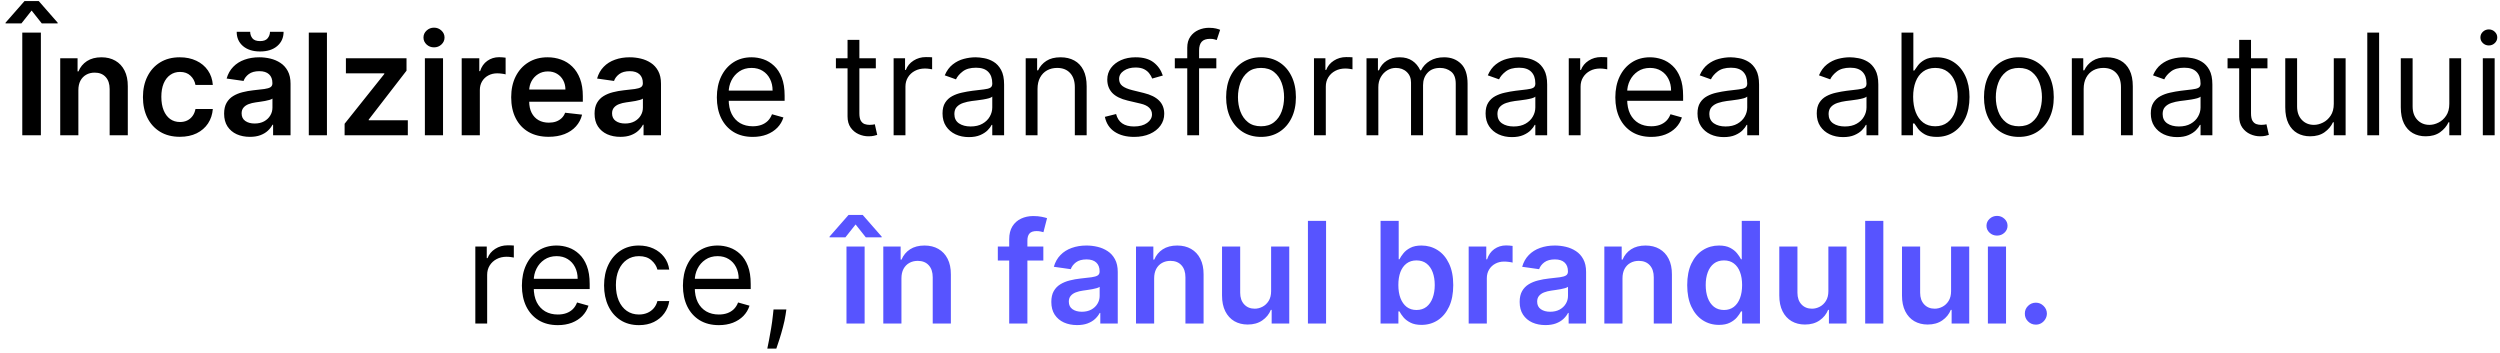 <?xml version="1.0" encoding="UTF-8"?> <svg xmlns="http://www.w3.org/2000/svg" width="425" height="60" viewBox="0 0 425 60" fill="none"> <path d="M6.95 5.545V23H3.788V5.545H6.95ZM7.103 3.977L5.373 1.795L3.643 3.977H0.941V3.858L4.172 0.176H6.583L9.805 3.858V3.977H7.103ZM13.323 15.329V23H10.238V9.909H13.186V12.133H13.34C13.641 11.401 14.121 10.818 14.78 10.386C15.445 9.955 16.266 9.739 17.243 9.739C18.147 9.739 18.934 9.932 19.604 10.318C20.28 10.704 20.803 11.264 21.172 11.997C21.547 12.73 21.732 13.619 21.726 14.665V23H18.641V15.142C18.641 14.267 18.414 13.582 17.959 13.088C17.51 12.594 16.888 12.347 16.093 12.347C15.553 12.347 15.073 12.466 14.652 12.704C14.238 12.938 13.911 13.276 13.672 13.719C13.439 14.162 13.323 14.699 13.323 15.329ZM30.573 23.256C29.266 23.256 28.144 22.969 27.206 22.395C26.274 21.821 25.556 21.028 25.05 20.017C24.55 19 24.3 17.829 24.3 16.506C24.3 15.176 24.556 14.003 25.067 12.986C25.578 11.963 26.3 11.168 27.232 10.599C28.169 10.026 29.277 9.739 30.556 9.739C31.618 9.739 32.559 9.935 33.377 10.327C34.201 10.713 34.857 11.261 35.346 11.972C35.834 12.676 36.113 13.5 36.181 14.443H33.232C33.113 13.812 32.828 13.287 32.38 12.867C31.936 12.44 31.343 12.227 30.598 12.227C29.968 12.227 29.414 12.398 28.936 12.739C28.459 13.074 28.087 13.557 27.82 14.188C27.559 14.818 27.428 15.574 27.428 16.454C27.428 17.347 27.559 18.114 27.82 18.756C28.081 19.392 28.448 19.884 28.919 20.23C29.397 20.571 29.956 20.741 30.598 20.741C31.053 20.741 31.459 20.656 31.817 20.486C32.181 20.31 32.485 20.057 32.729 19.727C32.973 19.398 33.141 18.997 33.232 18.526H36.181C36.107 19.452 35.834 20.273 35.363 20.989C34.891 21.699 34.249 22.256 33.436 22.659C32.624 23.057 31.669 23.256 30.573 23.256ZM42.481 23.264C41.652 23.264 40.904 23.116 40.24 22.821C39.581 22.52 39.058 22.077 38.672 21.491C38.291 20.906 38.1 20.185 38.1 19.327C38.1 18.588 38.237 17.977 38.51 17.494C38.782 17.011 39.154 16.625 39.626 16.335C40.098 16.046 40.629 15.827 41.22 15.679C41.816 15.526 42.433 15.415 43.069 15.347C43.836 15.267 44.459 15.196 44.936 15.133C45.413 15.065 45.76 14.963 45.975 14.827C46.197 14.685 46.308 14.466 46.308 14.171V14.119C46.308 13.477 46.117 12.98 45.737 12.628C45.356 12.276 44.808 12.099 44.092 12.099C43.336 12.099 42.737 12.264 42.294 12.594C41.856 12.923 41.561 13.312 41.407 13.761L38.527 13.352C38.754 12.557 39.129 11.892 39.652 11.358C40.174 10.818 40.814 10.415 41.569 10.148C42.325 9.875 43.16 9.739 44.075 9.739C44.706 9.739 45.334 9.812 45.959 9.96C46.584 10.108 47.154 10.352 47.672 10.693C48.189 11.028 48.603 11.486 48.916 12.065C49.234 12.645 49.393 13.369 49.393 14.239V23H46.427V21.202H46.325C46.137 21.565 45.873 21.906 45.532 22.224C45.197 22.537 44.774 22.79 44.262 22.983C43.757 23.171 43.163 23.264 42.481 23.264ZM43.282 20.997C43.902 20.997 44.439 20.875 44.893 20.631C45.348 20.381 45.697 20.051 45.941 19.642C46.191 19.233 46.316 18.787 46.316 18.304V16.761C46.22 16.841 46.055 16.915 45.822 16.983C45.595 17.051 45.339 17.111 45.055 17.162C44.771 17.213 44.49 17.259 44.211 17.298C43.933 17.338 43.691 17.372 43.487 17.401C43.027 17.463 42.615 17.565 42.251 17.707C41.887 17.849 41.6 18.048 41.39 18.304C41.18 18.554 41.075 18.878 41.075 19.276C41.075 19.844 41.282 20.273 41.697 20.562C42.112 20.852 42.64 20.997 43.282 20.997ZM45.899 5.409H48.209C48.209 6.403 47.848 7.21 47.126 7.83C46.41 8.443 45.439 8.75 44.211 8.75C42.995 8.75 42.027 8.443 41.305 7.83C40.589 7.21 40.234 6.403 40.24 5.409H42.532C42.532 5.818 42.657 6.185 42.907 6.509C43.163 6.827 43.598 6.986 44.211 6.986C44.814 6.986 45.242 6.827 45.498 6.509C45.76 6.19 45.893 5.824 45.899 5.409ZM55.581 5.545V23H52.495V5.545H55.581ZM58.583 23V21.04L65.333 12.577V12.466H58.804V9.909H69.108V12.014L62.682 20.332V20.443H69.33V23H58.583ZM72.23 23V9.909H75.315V23H72.23ZM73.781 8.051C73.292 8.051 72.872 7.889 72.519 7.565C72.167 7.236 71.991 6.841 71.991 6.381C71.991 5.915 72.167 5.52 72.519 5.196C72.872 4.866 73.292 4.702 73.781 4.702C74.275 4.702 74.696 4.866 75.042 5.196C75.394 5.52 75.571 5.915 75.571 6.381C75.571 6.841 75.394 7.236 75.042 7.565C74.696 7.889 74.275 8.051 73.781 8.051ZM78.488 23V9.909H81.479V12.091H81.615C81.854 11.335 82.263 10.753 82.843 10.344C83.428 9.929 84.096 9.722 84.846 9.722C85.016 9.722 85.206 9.73 85.416 9.747C85.632 9.759 85.811 9.778 85.954 9.807V12.645C85.823 12.599 85.615 12.56 85.331 12.526C85.053 12.486 84.783 12.466 84.522 12.466C83.959 12.466 83.454 12.588 83.005 12.832C82.561 13.071 82.212 13.403 81.956 13.829C81.701 14.256 81.573 14.747 81.573 15.304V23H78.488ZM93.26 23.256C91.947 23.256 90.814 22.983 89.859 22.438C88.91 21.886 88.18 21.108 87.669 20.102C87.157 19.091 86.902 17.901 86.902 16.531C86.902 15.185 87.157 14.003 87.669 12.986C88.186 11.963 88.907 11.168 89.834 10.599C90.76 10.026 91.848 9.739 93.098 9.739C93.904 9.739 94.666 9.869 95.382 10.131C96.103 10.386 96.74 10.784 97.291 11.324C97.848 11.864 98.285 12.551 98.603 13.386C98.921 14.216 99.081 15.204 99.081 16.352V17.298H88.35V15.219H96.123C96.118 14.628 95.99 14.102 95.74 13.642C95.49 13.176 95.14 12.81 94.691 12.543C94.248 12.276 93.731 12.142 93.14 12.142C92.51 12.142 91.956 12.296 91.478 12.602C91.001 12.903 90.629 13.301 90.362 13.796C90.1 14.284 89.967 14.821 89.961 15.406V17.222C89.961 17.983 90.1 18.636 90.379 19.182C90.657 19.722 91.046 20.136 91.546 20.426C92.046 20.71 92.632 20.852 93.302 20.852C93.751 20.852 94.157 20.79 94.521 20.665C94.885 20.534 95.2 20.344 95.467 20.094C95.734 19.844 95.936 19.534 96.072 19.165L98.953 19.489C98.771 20.25 98.424 20.915 97.913 21.483C97.407 22.046 96.76 22.483 95.97 22.796C95.18 23.102 94.277 23.256 93.26 23.256ZM105.458 23.264C104.628 23.264 103.881 23.116 103.216 22.821C102.557 22.52 102.034 22.077 101.648 21.491C101.267 20.906 101.077 20.185 101.077 19.327C101.077 18.588 101.213 17.977 101.486 17.494C101.759 17.011 102.131 16.625 102.603 16.335C103.074 16.046 103.605 15.827 104.196 15.679C104.793 15.526 105.409 15.415 106.046 15.347C106.813 15.267 107.435 15.196 107.912 15.133C108.39 15.065 108.736 14.963 108.952 14.827C109.174 14.685 109.284 14.466 109.284 14.171V14.119C109.284 13.477 109.094 12.98 108.713 12.628C108.333 12.276 107.784 12.099 107.069 12.099C106.313 12.099 105.713 12.264 105.27 12.594C104.833 12.923 104.537 13.312 104.384 13.761L101.503 13.352C101.73 12.557 102.105 11.892 102.628 11.358C103.151 10.818 103.79 10.415 104.546 10.148C105.301 9.875 106.137 9.739 107.051 9.739C107.682 9.739 108.31 9.812 108.935 9.96C109.56 10.108 110.131 10.352 110.648 10.693C111.165 11.028 111.58 11.486 111.892 12.065C112.211 12.645 112.37 13.369 112.37 14.239V23H109.404V21.202H109.301C109.114 21.565 108.85 21.906 108.509 22.224C108.174 22.537 107.75 22.79 107.239 22.983C106.733 23.171 106.14 23.264 105.458 23.264ZM106.259 20.997C106.878 20.997 107.415 20.875 107.87 20.631C108.324 20.381 108.674 20.051 108.918 19.642C109.168 19.233 109.293 18.787 109.293 18.304V16.761C109.196 16.841 109.032 16.915 108.799 16.983C108.571 17.051 108.316 17.111 108.032 17.162C107.748 17.213 107.466 17.259 107.188 17.298C106.909 17.338 106.668 17.372 106.463 17.401C106.003 17.463 105.591 17.565 105.228 17.707C104.864 17.849 104.577 18.048 104.367 18.304C104.157 18.554 104.051 18.878 104.051 19.276C104.051 19.844 104.259 20.273 104.674 20.562C105.088 20.852 105.617 20.997 106.259 20.997ZM127.966 23.273C126.705 23.273 125.617 22.994 124.702 22.438C123.793 21.875 123.091 21.091 122.597 20.085C122.108 19.074 121.864 17.898 121.864 16.557C121.864 15.216 122.108 14.034 122.597 13.011C123.091 11.983 123.779 11.182 124.659 10.608C125.546 10.028 126.58 9.739 127.762 9.739C128.444 9.739 129.117 9.852 129.782 10.079C130.446 10.307 131.051 10.676 131.597 11.188C132.142 11.693 132.577 12.364 132.901 13.199C133.225 14.034 133.387 15.062 133.387 16.284V17.136H123.296V15.398H131.341C131.341 14.659 131.194 14 130.898 13.421C130.608 12.841 130.194 12.383 129.654 12.048C129.12 11.713 128.489 11.546 127.762 11.546C126.961 11.546 126.267 11.744 125.682 12.142C125.103 12.534 124.657 13.046 124.344 13.676C124.032 14.307 123.875 14.983 123.875 15.704V16.864C123.875 17.852 124.046 18.69 124.387 19.378C124.733 20.06 125.213 20.579 125.827 20.938C126.441 21.29 127.154 21.466 127.966 21.466C128.495 21.466 128.972 21.392 129.398 21.244C129.83 21.091 130.202 20.864 130.515 20.562C130.827 20.256 131.069 19.875 131.239 19.421L133.182 19.966C132.978 20.625 132.634 21.204 132.151 21.704C131.668 22.199 131.071 22.585 130.361 22.864C129.651 23.136 128.853 23.273 127.966 23.273ZM148.89 9.909V11.614H142.105V9.909H148.89ZM144.083 6.773H146.094V19.25C146.094 19.818 146.176 20.244 146.341 20.528C146.512 20.807 146.728 20.994 146.989 21.091C147.256 21.182 147.537 21.227 147.833 21.227C148.054 21.227 148.236 21.216 148.378 21.193C148.52 21.165 148.634 21.142 148.719 21.125L149.128 22.932C148.992 22.983 148.801 23.034 148.557 23.085C148.313 23.142 148.003 23.171 147.628 23.171C147.06 23.171 146.503 23.048 145.958 22.804C145.418 22.56 144.969 22.188 144.611 21.688C144.259 21.188 144.083 20.557 144.083 19.796V6.773ZM151.915 23V9.909H153.858V11.886H153.995C154.233 11.239 154.665 10.713 155.29 10.31C155.915 9.906 156.62 9.705 157.404 9.705C157.551 9.705 157.736 9.707 157.958 9.713C158.179 9.719 158.347 9.727 158.461 9.739V11.784C158.392 11.767 158.236 11.742 157.992 11.707C157.753 11.668 157.5 11.648 157.233 11.648C156.597 11.648 156.029 11.781 155.529 12.048C155.034 12.31 154.642 12.673 154.353 13.139C154.069 13.599 153.926 14.125 153.926 14.716V23H151.915ZM164.697 23.307C163.868 23.307 163.115 23.151 162.439 22.838C161.762 22.52 161.225 22.062 160.828 21.466C160.43 20.864 160.231 20.136 160.231 19.284C160.231 18.534 160.379 17.926 160.674 17.46C160.97 16.989 161.365 16.619 161.859 16.352C162.353 16.085 162.899 15.886 163.495 15.756C164.098 15.619 164.703 15.511 165.311 15.432C166.106 15.329 166.751 15.253 167.245 15.202C167.745 15.145 168.109 15.051 168.336 14.921C168.569 14.79 168.686 14.562 168.686 14.239V14.171C168.686 13.329 168.456 12.676 167.995 12.21C167.541 11.744 166.85 11.511 165.924 11.511C164.964 11.511 164.211 11.722 163.666 12.142C163.12 12.562 162.737 13.011 162.515 13.489L160.606 12.807C160.947 12.011 161.402 11.392 161.97 10.949C162.544 10.5 163.169 10.188 163.845 10.011C164.527 9.83 165.197 9.739 165.856 9.739C166.277 9.739 166.76 9.79 167.305 9.892C167.856 9.989 168.387 10.19 168.899 10.497C169.416 10.804 169.845 11.267 170.186 11.886C170.527 12.506 170.697 13.335 170.697 14.375V23H168.686V21.227H168.583C168.447 21.511 168.22 21.815 167.902 22.139C167.583 22.463 167.16 22.739 166.632 22.966C166.103 23.193 165.458 23.307 164.697 23.307ZM165.004 21.5C165.799 21.5 166.47 21.344 167.015 21.031C167.566 20.719 167.981 20.315 168.26 19.821C168.544 19.327 168.686 18.807 168.686 18.261V16.421C168.6 16.523 168.413 16.616 168.123 16.702C167.839 16.781 167.51 16.852 167.135 16.915C166.765 16.972 166.404 17.023 166.052 17.068C165.706 17.108 165.424 17.142 165.208 17.171C164.686 17.239 164.197 17.349 163.743 17.503C163.294 17.651 162.93 17.875 162.652 18.176C162.379 18.472 162.243 18.875 162.243 19.386C162.243 20.085 162.501 20.614 163.018 20.972C163.541 21.324 164.203 21.5 165.004 21.5ZM176.38 15.125V23H174.368V9.909H176.311V11.954H176.482C176.789 11.29 177.255 10.756 177.88 10.352C178.505 9.943 179.311 9.739 180.3 9.739C181.186 9.739 181.962 9.92 182.627 10.284C183.292 10.642 183.809 11.188 184.178 11.921C184.547 12.648 184.732 13.568 184.732 14.682V23H182.721V14.818C182.721 13.79 182.453 12.989 181.919 12.415C181.385 11.835 180.652 11.546 179.721 11.546C179.078 11.546 178.505 11.685 177.999 11.963C177.499 12.242 177.104 12.648 176.814 13.182C176.525 13.716 176.38 14.364 176.38 15.125ZM197.68 12.841L195.873 13.352C195.76 13.051 195.592 12.758 195.37 12.474C195.154 12.185 194.859 11.946 194.484 11.758C194.109 11.571 193.629 11.477 193.044 11.477C192.243 11.477 191.575 11.662 191.041 12.031C190.512 12.395 190.248 12.858 190.248 13.421C190.248 13.921 190.43 14.315 190.794 14.605C191.157 14.895 191.725 15.136 192.498 15.329L194.441 15.807C195.612 16.091 196.484 16.526 197.058 17.111C197.632 17.69 197.919 18.438 197.919 19.352C197.919 20.102 197.703 20.773 197.271 21.364C196.845 21.954 196.248 22.421 195.481 22.761C194.714 23.102 193.822 23.273 192.805 23.273C191.47 23.273 190.365 22.983 189.49 22.403C188.615 21.824 188.061 20.977 187.828 19.864L189.737 19.386C189.919 20.091 190.262 20.619 190.768 20.972C191.279 21.324 191.947 21.5 192.771 21.5C193.708 21.5 194.453 21.301 195.004 20.903C195.561 20.5 195.839 20.017 195.839 19.454C195.839 19 195.68 18.619 195.362 18.312C195.044 18 194.555 17.767 193.896 17.614L191.714 17.102C190.515 16.818 189.635 16.378 189.072 15.781C188.515 15.179 188.237 14.426 188.237 13.523C188.237 12.784 188.444 12.131 188.859 11.562C189.279 10.994 189.85 10.548 190.572 10.224C191.299 9.901 192.123 9.739 193.044 9.739C194.339 9.739 195.356 10.023 196.095 10.591C196.839 11.159 197.368 11.909 197.68 12.841ZM206.776 9.909V11.614H199.719V9.909H206.776ZM201.833 23V8.102C201.833 7.352 202.009 6.727 202.361 6.227C202.713 5.727 203.171 5.352 203.733 5.102C204.296 4.852 204.89 4.727 205.515 4.727C206.009 4.727 206.412 4.767 206.725 4.847C207.037 4.926 207.27 5 207.424 5.068L206.844 6.807C206.742 6.773 206.6 6.73 206.418 6.679C206.242 6.628 206.009 6.602 205.719 6.602C205.054 6.602 204.574 6.77 204.279 7.105C203.989 7.44 203.844 7.932 203.844 8.58V23H201.833ZM214.374 23.273C213.192 23.273 212.155 22.991 211.263 22.429C210.377 21.866 209.684 21.079 209.184 20.068C208.689 19.057 208.442 17.875 208.442 16.523C208.442 15.159 208.689 13.969 209.184 12.952C209.684 11.935 210.377 11.145 211.263 10.582C212.155 10.02 213.192 9.739 214.374 9.739C215.556 9.739 216.59 10.02 217.476 10.582C218.368 11.145 219.061 11.935 219.556 12.952C220.056 13.969 220.306 15.159 220.306 16.523C220.306 17.875 220.056 19.057 219.556 20.068C219.061 21.079 218.368 21.866 217.476 22.429C216.59 22.991 215.556 23.273 214.374 23.273ZM214.374 21.466C215.272 21.466 216.01 21.236 216.59 20.776C217.169 20.315 217.598 19.71 217.877 18.96C218.155 18.21 218.294 17.398 218.294 16.523C218.294 15.648 218.155 14.832 217.877 14.077C217.598 13.321 217.169 12.71 216.59 12.244C216.01 11.778 215.272 11.546 214.374 11.546C213.476 11.546 212.738 11.778 212.158 12.244C211.578 12.71 211.15 13.321 210.871 14.077C210.593 14.832 210.453 15.648 210.453 16.523C210.453 17.398 210.593 18.21 210.871 18.96C211.15 19.71 211.578 20.315 212.158 20.776C212.738 21.236 213.476 21.466 214.374 21.466ZM223.376 23V9.909H225.319V11.886H225.456C225.694 11.239 226.126 10.713 226.751 10.31C227.376 9.906 228.081 9.705 228.865 9.705C229.012 9.705 229.197 9.707 229.419 9.713C229.64 9.719 229.808 9.727 229.922 9.739V11.784C229.853 11.767 229.697 11.742 229.453 11.707C229.214 11.668 228.961 11.648 228.694 11.648C228.058 11.648 227.49 11.781 226.99 12.048C226.495 12.31 226.103 12.673 225.814 13.139C225.529 13.599 225.387 14.125 225.387 14.716V23H223.376ZM232.306 23V9.909H234.249V11.954H234.419C234.692 11.256 235.132 10.713 235.74 10.327C236.348 9.935 237.078 9.739 237.931 9.739C238.794 9.739 239.513 9.935 240.087 10.327C240.667 10.713 241.118 11.256 241.442 11.954H241.578C241.914 11.278 242.417 10.742 243.087 10.344C243.757 9.94 244.561 9.739 245.499 9.739C246.669 9.739 247.627 10.105 248.371 10.838C249.115 11.565 249.488 12.699 249.488 14.239V23H247.476V14.239C247.476 13.273 247.212 12.582 246.684 12.168C246.155 11.753 245.533 11.546 244.817 11.546C243.897 11.546 243.184 11.824 242.678 12.381C242.172 12.932 241.919 13.631 241.919 14.477V23H239.874V14.034C239.874 13.29 239.632 12.69 239.15 12.236C238.667 11.776 238.044 11.546 237.283 11.546C236.76 11.546 236.272 11.685 235.817 11.963C235.368 12.242 235.005 12.628 234.726 13.122C234.453 13.611 234.317 14.176 234.317 14.818V23H232.306ZM257.017 23.307C256.188 23.307 255.435 23.151 254.759 22.838C254.083 22.52 253.546 22.062 253.148 21.466C252.75 20.864 252.551 20.136 252.551 19.284C252.551 18.534 252.699 17.926 252.995 17.46C253.29 16.989 253.685 16.619 254.179 16.352C254.674 16.085 255.219 15.886 255.816 15.756C256.418 15.619 257.023 15.511 257.631 15.432C258.426 15.329 259.071 15.253 259.566 15.202C260.066 15.145 260.429 15.051 260.657 14.921C260.89 14.79 261.006 14.562 261.006 14.239V14.171C261.006 13.329 260.776 12.676 260.316 12.21C259.861 11.744 259.171 11.511 258.245 11.511C257.284 11.511 256.532 11.722 255.986 12.142C255.441 12.562 255.057 13.011 254.836 13.489L252.926 12.807C253.267 12.011 253.722 11.392 254.29 10.949C254.864 10.5 255.489 10.188 256.165 10.011C256.847 9.83 257.517 9.739 258.176 9.739C258.597 9.739 259.08 9.79 259.625 9.892C260.176 9.989 260.708 10.19 261.219 10.497C261.736 10.804 262.165 11.267 262.506 11.886C262.847 12.506 263.017 13.335 263.017 14.375V23H261.006V21.227H260.904C260.767 21.511 260.54 21.815 260.222 22.139C259.904 22.463 259.48 22.739 258.952 22.966C258.424 23.193 257.779 23.307 257.017 23.307ZM257.324 21.5C258.12 21.5 258.79 21.344 259.336 21.031C259.887 20.719 260.301 20.315 260.58 19.821C260.864 19.327 261.006 18.807 261.006 18.261V16.421C260.921 16.523 260.733 16.616 260.444 16.702C260.159 16.781 259.83 16.852 259.455 16.915C259.086 16.972 258.725 17.023 258.373 17.068C258.026 17.108 257.745 17.142 257.529 17.171C257.006 17.239 256.517 17.349 256.063 17.503C255.614 17.651 255.25 17.875 254.972 18.176C254.699 18.472 254.563 18.875 254.563 19.386C254.563 20.085 254.821 20.614 255.338 20.972C255.861 21.324 256.523 21.5 257.324 21.5ZM266.689 23V9.909H268.632V11.886H268.768C269.007 11.239 269.439 10.713 270.064 10.31C270.689 9.906 271.393 9.705 272.177 9.705C272.325 9.705 272.51 9.707 272.731 9.713C272.953 9.719 273.12 9.727 273.234 9.739V11.784C273.166 11.767 273.01 11.742 272.765 11.707C272.527 11.668 272.274 11.648 272.007 11.648C271.37 11.648 270.802 11.781 270.302 12.048C269.808 12.31 269.416 12.673 269.126 13.139C268.842 13.599 268.7 14.125 268.7 14.716V23H266.689ZM280.708 23.273C279.447 23.273 278.359 22.994 277.444 22.438C276.535 21.875 275.833 21.091 275.339 20.085C274.85 19.074 274.606 17.898 274.606 16.557C274.606 15.216 274.85 14.034 275.339 13.011C275.833 11.983 276.521 11.182 277.402 10.608C278.288 10.028 279.322 9.739 280.504 9.739C281.186 9.739 281.859 9.852 282.524 10.079C283.189 10.307 283.794 10.676 284.339 11.188C284.885 11.693 285.319 12.364 285.643 13.199C285.967 14.034 286.129 15.062 286.129 16.284V17.136H276.038V15.398H284.083C284.083 14.659 283.936 14 283.64 13.421C283.35 12.841 282.936 12.383 282.396 12.048C281.862 11.713 281.231 11.546 280.504 11.546C279.703 11.546 279.01 11.744 278.424 12.142C277.845 12.534 277.399 13.046 277.086 13.676C276.774 14.307 276.618 14.983 276.618 15.704V16.864C276.618 17.852 276.788 18.69 277.129 19.378C277.475 20.06 277.956 20.579 278.569 20.938C279.183 21.29 279.896 21.466 280.708 21.466C281.237 21.466 281.714 21.392 282.14 21.244C282.572 21.091 282.944 20.864 283.257 20.562C283.569 20.256 283.811 19.875 283.981 19.421L285.924 19.966C285.72 20.625 285.376 21.204 284.893 21.704C284.41 22.199 283.814 22.585 283.103 22.864C282.393 23.136 281.595 23.273 280.708 23.273ZM293.041 23.307C292.211 23.307 291.458 23.151 290.782 22.838C290.106 22.52 289.569 22.062 289.172 21.466C288.774 20.864 288.575 20.136 288.575 19.284C288.575 18.534 288.723 17.926 289.018 17.46C289.314 16.989 289.708 16.619 290.203 16.352C290.697 16.085 291.243 15.886 291.839 15.756C292.441 15.619 293.047 15.511 293.654 15.432C294.45 15.329 295.095 15.253 295.589 15.202C296.089 15.145 296.453 15.051 296.68 14.921C296.913 14.79 297.029 14.562 297.029 14.239V14.171C297.029 13.329 296.799 12.676 296.339 12.21C295.885 11.744 295.194 11.511 294.268 11.511C293.308 11.511 292.555 11.722 292.01 12.142C291.464 12.562 291.081 13.011 290.859 13.489L288.95 12.807C289.291 12.011 289.745 11.392 290.314 10.949C290.887 10.5 291.512 10.188 292.189 10.011C292.87 9.83 293.541 9.739 294.2 9.739C294.62 9.739 295.103 9.79 295.649 9.892C296.2 9.989 296.731 10.19 297.243 10.497C297.76 10.804 298.189 11.267 298.529 11.886C298.87 12.506 299.041 13.335 299.041 14.375V23H297.029V21.227H296.927C296.791 21.511 296.564 21.815 296.245 22.139C295.927 22.463 295.504 22.739 294.975 22.966C294.447 23.193 293.802 23.307 293.041 23.307ZM293.348 21.5C294.143 21.5 294.814 21.344 295.359 21.031C295.91 20.719 296.325 20.315 296.603 19.821C296.887 19.327 297.029 18.807 297.029 18.261V16.421C296.944 16.523 296.757 16.616 296.467 16.702C296.183 16.781 295.853 16.852 295.478 16.915C295.109 16.972 294.748 17.023 294.396 17.068C294.049 17.108 293.768 17.142 293.552 17.171C293.029 17.239 292.541 17.349 292.086 17.503C291.637 17.651 291.274 17.875 290.995 18.176C290.723 18.472 290.586 18.875 290.586 19.386C290.586 20.085 290.845 20.614 291.362 20.972C291.885 21.324 292.547 21.5 293.348 21.5ZM313.314 23.307C312.485 23.307 311.732 23.151 311.056 22.838C310.38 22.52 309.843 22.062 309.445 21.466C309.047 20.864 308.848 20.136 308.848 19.284C308.848 18.534 308.996 17.926 309.292 17.46C309.587 16.989 309.982 16.619 310.476 16.352C310.971 16.085 311.516 15.886 312.113 15.756C312.715 15.619 313.32 15.511 313.928 15.432C314.723 15.329 315.368 15.253 315.863 15.202C316.363 15.145 316.726 15.051 316.953 14.921C317.186 14.79 317.303 14.562 317.303 14.239V14.171C317.303 13.329 317.073 12.676 316.613 12.21C316.158 11.744 315.468 11.511 314.542 11.511C313.581 11.511 312.828 11.722 312.283 12.142C311.738 12.562 311.354 13.011 311.132 13.489L309.223 12.807C309.564 12.011 310.019 11.392 310.587 10.949C311.161 10.5 311.786 10.188 312.462 10.011C313.144 9.83 313.814 9.739 314.473 9.739C314.894 9.739 315.377 9.79 315.922 9.892C316.473 9.989 317.005 10.19 317.516 10.497C318.033 10.804 318.462 11.267 318.803 11.886C319.144 12.506 319.314 13.335 319.314 14.375V23H317.303V21.227H317.201C317.064 21.511 316.837 21.815 316.519 22.139C316.201 22.463 315.777 22.739 315.249 22.966C314.721 23.193 314.076 23.307 313.314 23.307ZM313.621 21.5C314.417 21.5 315.087 21.344 315.632 21.031C316.184 20.719 316.598 20.315 316.877 19.821C317.161 19.327 317.303 18.807 317.303 18.261V16.421C317.218 16.523 317.03 16.616 316.74 16.702C316.456 16.781 316.127 16.852 315.752 16.915C315.382 16.972 315.022 17.023 314.669 17.068C314.323 17.108 314.042 17.142 313.826 17.171C313.303 17.239 312.814 17.349 312.36 17.503C311.911 17.651 311.547 17.875 311.269 18.176C310.996 18.472 310.86 18.875 310.86 19.386C310.86 20.085 311.118 20.614 311.635 20.972C312.158 21.324 312.82 21.5 313.621 21.5ZM323.258 23V5.545H325.27V11.989H325.44C325.588 11.761 325.792 11.472 326.054 11.119C326.321 10.761 326.701 10.443 327.196 10.165C327.696 9.881 328.372 9.739 329.224 9.739C330.326 9.739 331.298 10.014 332.139 10.565C332.98 11.117 333.636 11.898 334.108 12.909C334.579 13.921 334.815 15.114 334.815 16.489C334.815 17.875 334.579 19.077 334.108 20.094C333.636 21.105 332.983 21.889 332.147 22.446C331.312 22.997 330.349 23.273 329.258 23.273C328.417 23.273 327.744 23.134 327.238 22.855C326.733 22.571 326.343 22.25 326.071 21.892C325.798 21.528 325.588 21.227 325.44 20.989H325.201V23H323.258ZM325.235 16.454C325.235 17.443 325.38 18.315 325.67 19.071C325.96 19.821 326.383 20.409 326.94 20.835C327.497 21.256 328.179 21.466 328.985 21.466C329.826 21.466 330.528 21.244 331.091 20.801C331.659 20.352 332.085 19.75 332.369 18.994C332.659 18.233 332.804 17.386 332.804 16.454C332.804 15.534 332.662 14.704 332.377 13.966C332.099 13.222 331.676 12.633 331.108 12.202C330.545 11.764 329.838 11.546 328.985 11.546C328.167 11.546 327.48 11.753 326.923 12.168C326.366 12.577 325.946 13.151 325.662 13.889C325.377 14.622 325.235 15.477 325.235 16.454ZM343.21 23.273C342.028 23.273 340.991 22.991 340.099 22.429C339.213 21.866 338.52 21.079 338.02 20.068C337.525 19.057 337.278 17.875 337.278 16.523C337.278 15.159 337.525 13.969 338.02 12.952C338.52 11.935 339.213 11.145 340.099 10.582C340.991 10.02 342.028 9.739 343.21 9.739C344.392 9.739 345.426 10.02 346.312 10.582C347.204 11.145 347.897 11.935 348.392 12.952C348.892 13.969 349.142 15.159 349.142 16.523C349.142 17.875 348.892 19.057 348.392 20.068C347.897 21.079 347.204 21.866 346.312 22.429C345.426 22.991 344.392 23.273 343.21 23.273ZM343.21 21.466C344.108 21.466 344.846 21.236 345.426 20.776C346.005 20.315 346.434 19.71 346.713 18.96C346.991 18.21 347.13 17.398 347.13 16.523C347.13 15.648 346.991 14.832 346.713 14.077C346.434 13.321 346.005 12.71 345.426 12.244C344.846 11.778 344.108 11.546 343.21 11.546C342.312 11.546 341.574 11.778 340.994 12.244C340.414 12.71 339.985 13.321 339.707 14.077C339.429 14.832 339.289 15.648 339.289 16.523C339.289 17.398 339.429 18.21 339.707 18.96C339.985 19.71 340.414 20.315 340.994 20.776C341.574 21.236 342.312 21.466 343.21 21.466ZM354.223 15.125V23H352.212V9.909H354.155V11.954H354.326C354.632 11.29 355.098 10.756 355.723 10.352C356.348 9.943 357.155 9.739 358.144 9.739C359.03 9.739 359.806 9.92 360.471 10.284C361.135 10.642 361.652 11.188 362.022 11.921C362.391 12.648 362.576 13.568 362.576 14.682V23H360.564V14.818C360.564 13.79 360.297 12.989 359.763 12.415C359.229 11.835 358.496 11.546 357.564 11.546C356.922 11.546 356.348 11.685 355.843 11.963C355.343 12.242 354.948 12.648 354.658 13.182C354.368 13.716 354.223 14.364 354.223 15.125ZM370.103 23.307C369.274 23.307 368.521 23.151 367.845 22.838C367.169 22.52 366.632 22.062 366.234 21.466C365.836 20.864 365.637 20.136 365.637 19.284C365.637 18.534 365.785 17.926 366.081 17.46C366.376 16.989 366.771 16.619 367.265 16.352C367.76 16.085 368.305 15.886 368.902 15.756C369.504 15.619 370.109 15.511 370.717 15.432C371.512 15.329 372.157 15.253 372.652 15.202C373.152 15.145 373.515 15.051 373.743 14.921C373.975 14.79 374.092 14.562 374.092 14.239V14.171C374.092 13.329 373.862 12.676 373.402 12.21C372.947 11.744 372.257 11.511 371.331 11.511C370.37 11.511 369.618 11.722 369.072 12.142C368.527 12.562 368.143 13.011 367.922 13.489L366.012 12.807C366.353 12.011 366.808 11.392 367.376 10.949C367.95 10.5 368.575 10.188 369.251 10.011C369.933 9.83 370.603 9.739 371.262 9.739C371.683 9.739 372.166 9.79 372.711 9.892C373.262 9.989 373.794 10.19 374.305 10.497C374.822 10.804 375.251 11.267 375.592 11.886C375.933 12.506 376.103 13.335 376.103 14.375V23H374.092V21.227H373.99C373.853 21.511 373.626 21.815 373.308 22.139C372.99 22.463 372.566 22.739 372.038 22.966C371.51 23.193 370.865 23.307 370.103 23.307ZM370.41 21.5C371.206 21.5 371.876 21.344 372.422 21.031C372.973 20.719 373.387 20.315 373.666 19.821C373.95 19.327 374.092 18.807 374.092 18.261V16.421C374.007 16.523 373.819 16.616 373.529 16.702C373.245 16.781 372.916 16.852 372.541 16.915C372.172 16.972 371.811 17.023 371.458 17.068C371.112 17.108 370.831 17.142 370.615 17.171C370.092 17.239 369.603 17.349 369.149 17.503C368.7 17.651 368.336 17.875 368.058 18.176C367.785 18.472 367.649 18.875 367.649 19.386C367.649 20.085 367.907 20.614 368.424 20.972C368.947 21.324 369.609 21.5 370.41 21.5ZM385.468 9.909V11.614H378.684V9.909H385.468ZM380.661 6.773H382.672V19.25C382.672 19.818 382.755 20.244 382.919 20.528C383.09 20.807 383.306 20.994 383.567 21.091C383.834 21.182 384.115 21.227 384.411 21.227C384.632 21.227 384.814 21.216 384.956 21.193C385.098 21.165 385.212 21.142 385.297 21.125L385.706 22.932C385.57 22.983 385.38 23.034 385.135 23.085C384.891 23.142 384.581 23.171 384.206 23.171C383.638 23.171 383.081 23.048 382.536 22.804C381.996 22.56 381.547 22.188 381.189 21.688C380.837 21.188 380.661 20.557 380.661 19.796V6.773ZM396.743 17.648V9.909H398.755V23H396.743V20.784H396.607C396.3 21.449 395.823 22.014 395.175 22.48C394.527 22.94 393.709 23.171 392.721 23.171C391.902 23.171 391.175 22.991 390.539 22.634C389.902 22.27 389.402 21.724 389.039 20.997C388.675 20.264 388.493 19.341 388.493 18.227V9.909H390.505V18.091C390.505 19.046 390.772 19.807 391.306 20.375C391.846 20.943 392.533 21.227 393.368 21.227C393.868 21.227 394.377 21.099 394.894 20.844C395.417 20.588 395.854 20.196 396.206 19.668C396.564 19.139 396.743 18.466 396.743 17.648ZM404.45 5.545V23H402.439V5.545H404.45ZM416.384 17.648V9.909H418.395V23H416.384V20.784H416.248C415.941 21.449 415.463 22.014 414.816 22.48C414.168 22.94 413.35 23.171 412.361 23.171C411.543 23.171 410.816 22.991 410.179 22.634C409.543 22.27 409.043 21.724 408.679 20.997C408.316 20.264 408.134 19.341 408.134 18.227V9.909H410.145V18.091C410.145 19.046 410.412 19.807 410.946 20.375C411.486 20.943 412.174 21.227 413.009 21.227C413.509 21.227 414.017 21.099 414.534 20.844C415.057 20.588 415.495 20.196 415.847 19.668C416.205 19.139 416.384 18.466 416.384 17.648ZM422.079 23V9.909H424.091V23H422.079ZM423.102 7.727C422.71 7.727 422.372 7.594 422.088 7.327C421.809 7.06 421.67 6.739 421.67 6.364C421.67 5.989 421.809 5.668 422.088 5.401C422.372 5.134 422.71 5 423.102 5C423.494 5 423.829 5.134 424.108 5.401C424.392 5.668 424.534 5.989 424.534 6.364C424.534 6.739 424.392 7.06 424.108 7.327C423.829 7.594 423.494 7.727 423.102 7.727ZM80.806 55V41.909H82.749V43.886H82.885C83.124 43.239 83.556 42.713 84.181 42.31C84.806 41.906 85.51 41.705 86.294 41.705C86.442 41.705 86.627 41.707 86.848 41.713C87.07 41.719 87.238 41.727 87.351 41.739V43.784C87.283 43.767 87.127 43.742 86.882 43.707C86.644 43.668 86.391 43.648 86.124 43.648C85.488 43.648 84.919 43.781 84.419 44.048C83.925 44.31 83.533 44.673 83.243 45.139C82.959 45.599 82.817 46.125 82.817 46.716V55H80.806ZM94.826 55.273C93.564 55.273 92.476 54.994 91.561 54.438C90.652 53.875 89.951 53.091 89.456 52.085C88.968 51.074 88.723 49.898 88.723 48.557C88.723 47.216 88.968 46.034 89.456 45.011C89.951 43.983 90.638 43.182 91.519 42.608C92.405 42.028 93.439 41.739 94.621 41.739C95.303 41.739 95.976 41.852 96.641 42.08C97.306 42.307 97.911 42.676 98.456 43.188C99.002 43.693 99.436 44.364 99.76 45.199C100.084 46.034 100.246 47.062 100.246 48.284V49.136H90.155V47.398H98.201C98.201 46.659 98.053 46 97.757 45.42C97.468 44.841 97.053 44.383 96.513 44.048C95.979 43.713 95.348 43.545 94.621 43.545C93.82 43.545 93.127 43.744 92.541 44.142C91.962 44.534 91.516 45.045 91.204 45.676C90.891 46.307 90.735 46.983 90.735 47.705V48.864C90.735 49.852 90.905 50.69 91.246 51.378C91.593 52.06 92.073 52.58 92.686 52.938C93.3 53.29 94.013 53.466 94.826 53.466C95.354 53.466 95.831 53.392 96.257 53.244C96.689 53.091 97.061 52.864 97.374 52.562C97.686 52.256 97.928 51.875 98.098 51.42L100.042 51.966C99.837 52.625 99.493 53.205 99.01 53.705C98.527 54.199 97.931 54.585 97.221 54.864C96.51 55.136 95.712 55.273 94.826 55.273ZM108.624 55.273C107.397 55.273 106.34 54.983 105.453 54.403C104.567 53.824 103.885 53.026 103.408 52.008C102.931 50.992 102.692 49.83 102.692 48.523C102.692 47.193 102.936 46.02 103.425 45.003C103.919 43.98 104.607 43.182 105.488 42.608C106.374 42.028 107.408 41.739 108.59 41.739C109.51 41.739 110.34 41.909 111.078 42.25C111.817 42.591 112.422 43.068 112.894 43.682C113.365 44.295 113.658 45.011 113.772 45.83H111.76C111.607 45.233 111.266 44.705 110.738 44.244C110.215 43.778 109.51 43.545 108.624 43.545C107.84 43.545 107.152 43.75 106.561 44.159C105.976 44.562 105.519 45.133 105.189 45.872C104.865 46.605 104.703 47.466 104.703 48.455C104.703 49.466 104.863 50.347 105.181 51.097C105.505 51.847 105.959 52.429 106.544 52.844C107.135 53.258 107.828 53.466 108.624 53.466C109.147 53.466 109.621 53.375 110.047 53.193C110.473 53.011 110.834 52.75 111.13 52.409C111.425 52.068 111.635 51.659 111.76 51.182H113.772C113.658 51.955 113.377 52.651 112.928 53.27C112.485 53.883 111.897 54.372 111.164 54.736C110.436 55.094 109.59 55.273 108.624 55.273ZM122.201 55.273C120.939 55.273 119.851 54.994 118.936 54.438C118.027 53.875 117.326 53.091 116.831 52.085C116.343 51.074 116.098 49.898 116.098 48.557C116.098 47.216 116.343 46.034 116.831 45.011C117.326 43.983 118.013 43.182 118.894 42.608C119.78 42.028 120.814 41.739 121.996 41.739C122.678 41.739 123.351 41.852 124.016 42.08C124.681 42.307 125.286 42.676 125.831 43.188C126.377 43.693 126.811 44.364 127.135 45.199C127.459 46.034 127.621 47.062 127.621 48.284V49.136H117.53V47.398H125.576C125.576 46.659 125.428 46 125.132 45.42C124.843 44.841 124.428 44.383 123.888 44.048C123.354 43.713 122.723 43.545 121.996 43.545C121.195 43.545 120.502 43.744 119.917 44.142C119.337 44.534 118.891 45.045 118.578 45.676C118.266 46.307 118.11 46.983 118.11 47.705V48.864C118.11 49.852 118.28 50.69 118.621 51.378C118.968 52.06 119.448 52.58 120.061 52.938C120.675 53.29 121.388 53.466 122.201 53.466C122.729 53.466 123.206 53.392 123.632 53.244C124.064 53.091 124.436 52.864 124.749 52.562C125.061 52.256 125.303 51.875 125.473 51.42L127.417 51.966C127.212 52.625 126.868 53.205 126.385 53.705C125.902 54.199 125.306 54.585 124.596 54.864C123.885 55.136 123.087 55.273 122.201 55.273ZM133.681 52.614L133.544 53.534C133.448 54.182 133.3 54.875 133.101 55.614C132.908 56.352 132.706 57.048 132.496 57.702C132.286 58.355 132.113 58.875 131.976 59.261H130.442C130.516 58.898 130.613 58.418 130.732 57.821C130.851 57.224 130.971 56.557 131.09 55.818C131.215 55.085 131.317 54.335 131.397 53.568L131.499 52.614H133.681Z" fill="black"></path> <path d="M143.902 55V41.909H146.987V55H143.902ZM147.183 40.341L145.453 38.159L143.723 40.341H141.021V40.222L144.251 36.54H146.663L149.885 40.222V40.341H147.183ZM153.245 47.33V55H150.159V41.909H153.108V44.133H153.262C153.563 43.401 154.043 42.818 154.702 42.386C155.367 41.955 156.188 41.739 157.165 41.739C158.069 41.739 158.855 41.932 159.526 42.318C160.202 42.705 160.725 43.264 161.094 43.997C161.469 44.73 161.654 45.619 161.648 46.665V55H158.563V47.142C158.563 46.267 158.336 45.582 157.881 45.088C157.432 44.594 156.81 44.347 156.015 44.347C155.475 44.347 154.995 44.466 154.574 44.705C154.159 44.938 153.833 45.276 153.594 45.719C153.361 46.162 153.245 46.699 153.245 47.33ZM177.368 41.909V44.295H169.63V41.909H177.368ZM171.564 55V40.673C171.564 39.793 171.746 39.06 172.11 38.474C172.479 37.889 172.973 37.452 173.593 37.162C174.212 36.872 174.9 36.727 175.655 36.727C176.189 36.727 176.664 36.77 177.078 36.855C177.493 36.94 177.8 37.017 177.999 37.085L177.385 39.472C177.255 39.432 177.09 39.392 176.891 39.352C176.692 39.307 176.471 39.284 176.226 39.284C175.652 39.284 175.246 39.423 175.007 39.702C174.775 39.974 174.658 40.367 174.658 40.878V55H171.564ZM183.106 55.264C182.277 55.264 181.529 55.117 180.865 54.821C180.206 54.52 179.683 54.077 179.297 53.492C178.916 52.906 178.725 52.185 178.725 51.327C178.725 50.588 178.862 49.977 179.135 49.494C179.407 49.011 179.779 48.625 180.251 48.335C180.723 48.045 181.254 47.827 181.845 47.679C182.441 47.526 183.058 47.415 183.694 47.347C184.461 47.267 185.083 47.196 185.561 47.133C186.038 47.065 186.385 46.963 186.6 46.827C186.822 46.685 186.933 46.466 186.933 46.17V46.119C186.933 45.477 186.743 44.98 186.362 44.628C185.981 44.276 185.433 44.099 184.717 44.099C183.961 44.099 183.362 44.264 182.919 44.594C182.481 44.923 182.186 45.312 182.032 45.761L179.152 45.352C179.379 44.557 179.754 43.892 180.277 43.358C180.799 42.818 181.439 42.415 182.194 42.148C182.95 41.875 183.785 41.739 184.7 41.739C185.331 41.739 185.958 41.812 186.583 41.96C187.208 42.108 187.779 42.352 188.297 42.693C188.814 43.028 189.228 43.486 189.541 44.065C189.859 44.645 190.018 45.369 190.018 46.239V55H187.052V53.202H186.95C186.762 53.565 186.498 53.906 186.157 54.224C185.822 54.537 185.399 54.79 184.887 54.983C184.382 55.17 183.788 55.264 183.106 55.264ZM183.907 52.997C184.527 52.997 185.064 52.875 185.518 52.631C185.973 52.381 186.322 52.051 186.566 51.642C186.816 51.233 186.941 50.787 186.941 50.304V48.761C186.845 48.841 186.68 48.915 186.447 48.983C186.22 49.051 185.964 49.111 185.68 49.162C185.396 49.213 185.115 49.258 184.836 49.298C184.558 49.338 184.316 49.372 184.112 49.401C183.652 49.463 183.24 49.565 182.876 49.707C182.512 49.849 182.225 50.048 182.015 50.304C181.805 50.554 181.7 50.878 181.7 51.276C181.7 51.844 181.907 52.273 182.322 52.562C182.737 52.852 183.265 52.997 183.907 52.997ZM196.206 47.33V55H193.12V41.909H196.069V44.133H196.223C196.524 43.401 197.004 42.818 197.663 42.386C198.328 41.955 199.149 41.739 200.126 41.739C201.029 41.739 201.816 41.932 202.487 42.318C203.163 42.705 203.686 43.264 204.055 43.997C204.43 44.73 204.615 45.619 204.609 46.665V55H201.524V47.142C201.524 46.267 201.297 45.582 200.842 45.088C200.393 44.594 199.771 44.347 198.975 44.347C198.436 44.347 197.956 44.466 197.535 44.705C197.12 44.938 196.794 45.276 196.555 45.719C196.322 46.162 196.206 46.699 196.206 47.33ZM216.089 49.494V41.909H219.174V55H216.183V52.673H216.047C215.751 53.406 215.265 54.006 214.589 54.472C213.919 54.938 213.092 55.17 212.109 55.17C211.251 55.17 210.493 54.98 209.833 54.599C209.18 54.213 208.669 53.653 208.299 52.92C207.93 52.182 207.745 51.29 207.745 50.244V41.909H210.831V49.767C210.831 50.597 211.058 51.256 211.512 51.744C211.967 52.233 212.564 52.477 213.302 52.477C213.757 52.477 214.197 52.367 214.623 52.145C215.049 51.923 215.399 51.594 215.672 51.156C215.95 50.713 216.089 50.159 216.089 49.494ZM225.432 37.545V55H222.347V37.545H225.432ZM234.694 55V37.545H237.779V44.074H237.907C238.066 43.756 238.291 43.418 238.581 43.06C238.87 42.696 239.262 42.386 239.757 42.131C240.251 41.869 240.882 41.739 241.649 41.739C242.66 41.739 243.572 41.997 244.385 42.514C245.203 43.026 245.85 43.784 246.328 44.79C246.811 45.79 247.052 47.017 247.052 48.472C247.052 49.909 246.816 51.131 246.345 52.136C245.873 53.142 245.231 53.909 244.419 54.438C243.606 54.966 242.686 55.23 241.657 55.23C240.907 55.23 240.285 55.105 239.791 54.855C239.297 54.605 238.899 54.304 238.598 53.952C238.302 53.594 238.072 53.256 237.907 52.938H237.728V55H234.694ZM237.72 48.455C237.72 49.301 237.839 50.043 238.078 50.679C238.322 51.315 238.672 51.812 239.126 52.17C239.586 52.523 240.143 52.699 240.797 52.699C241.478 52.699 242.049 52.517 242.51 52.153C242.97 51.784 243.316 51.281 243.549 50.645C243.788 50.003 243.907 49.273 243.907 48.455C243.907 47.642 243.791 46.92 243.558 46.29C243.325 45.659 242.978 45.165 242.518 44.807C242.058 44.449 241.484 44.27 240.797 44.27C240.137 44.27 239.578 44.443 239.118 44.79C238.657 45.136 238.308 45.622 238.069 46.247C237.836 46.872 237.72 47.608 237.72 48.455ZM249.675 55V41.909H252.667V44.091H252.803C253.042 43.335 253.451 42.753 254.03 42.344C254.615 41.929 255.283 41.722 256.033 41.722C256.203 41.722 256.394 41.73 256.604 41.747C256.82 41.758 256.999 41.778 257.141 41.807V44.645C257.01 44.599 256.803 44.56 256.519 44.526C256.24 44.486 255.971 44.466 255.709 44.466C255.147 44.466 254.641 44.588 254.192 44.832C253.749 45.071 253.4 45.403 253.144 45.83C252.888 46.256 252.76 46.747 252.76 47.304V55H249.675ZM262.723 55.264C261.894 55.264 261.147 55.117 260.482 54.821C259.823 54.52 259.3 54.077 258.914 53.492C258.533 52.906 258.343 52.185 258.343 51.327C258.343 50.588 258.479 49.977 258.752 49.494C259.025 49.011 259.397 48.625 259.868 48.335C260.34 48.045 260.871 47.827 261.462 47.679C262.059 47.526 262.675 47.415 263.311 47.347C264.078 47.267 264.701 47.196 265.178 47.133C265.655 47.065 266.002 46.963 266.218 46.827C266.439 46.685 266.55 46.466 266.55 46.17V46.119C266.55 45.477 266.36 44.98 265.979 44.628C265.598 44.276 265.05 44.099 264.334 44.099C263.578 44.099 262.979 44.264 262.536 44.594C262.098 44.923 261.803 45.312 261.65 45.761L258.769 45.352C258.996 44.557 259.371 43.892 259.894 43.358C260.417 42.818 261.056 42.415 261.811 42.148C262.567 41.875 263.402 41.739 264.317 41.739C264.948 41.739 265.576 41.812 266.201 41.96C266.826 42.108 267.397 42.352 267.914 42.693C268.431 43.028 268.846 43.486 269.158 44.065C269.476 44.645 269.635 45.369 269.635 46.239V55H266.669V53.202H266.567C266.38 53.565 266.115 53.906 265.775 54.224C265.439 54.537 265.016 54.79 264.505 54.983C263.999 55.17 263.405 55.264 262.723 55.264ZM263.525 52.997C264.144 52.997 264.681 52.875 265.135 52.631C265.59 52.381 265.939 52.051 266.184 51.642C266.434 51.233 266.559 50.787 266.559 50.304V48.761C266.462 48.841 266.297 48.915 266.064 48.983C265.837 49.051 265.581 49.111 265.297 49.162C265.013 49.213 264.732 49.258 264.453 49.298C264.175 49.338 263.934 49.372 263.729 49.401C263.269 49.463 262.857 49.565 262.493 49.707C262.13 49.849 261.843 50.048 261.632 50.304C261.422 50.554 261.317 50.878 261.317 51.276C261.317 51.844 261.525 52.273 261.939 52.562C262.354 52.852 262.882 52.997 263.525 52.997ZM275.823 47.33V55H272.738V41.909H275.686V44.133H275.84C276.141 43.401 276.621 42.818 277.28 42.386C277.945 41.955 278.766 41.739 279.743 41.739C280.647 41.739 281.434 41.932 282.104 42.318C282.78 42.705 283.303 43.264 283.672 43.997C284.047 44.73 284.232 45.619 284.226 46.665V55H281.141V47.142C281.141 46.267 280.914 45.582 280.459 45.088C280.01 44.594 279.388 44.347 278.593 44.347C278.053 44.347 277.573 44.466 277.152 44.705C276.738 44.938 276.411 45.276 276.172 45.719C275.939 46.162 275.823 46.699 275.823 47.33ZM292.221 55.23C291.192 55.23 290.272 54.966 289.459 54.438C288.647 53.909 288.005 53.142 287.533 52.136C287.061 51.131 286.826 49.909 286.826 48.472C286.826 47.017 287.064 45.79 287.542 44.79C288.025 43.784 288.675 43.026 289.493 42.514C290.311 41.997 291.223 41.739 292.229 41.739C292.996 41.739 293.627 41.869 294.121 42.131C294.615 42.386 295.007 42.696 295.297 43.06C295.587 43.418 295.811 43.756 295.971 44.074H296.098V37.545H299.192V55H296.158V52.938H295.971C295.811 53.256 295.581 53.594 295.28 53.952C294.979 54.304 294.581 54.605 294.087 54.855C293.593 55.105 292.971 55.23 292.221 55.23ZM293.081 52.699C293.735 52.699 294.292 52.523 294.752 52.17C295.212 51.812 295.561 51.315 295.8 50.679C296.039 50.043 296.158 49.301 296.158 48.455C296.158 47.608 296.039 46.872 295.8 46.247C295.567 45.622 295.221 45.136 294.76 44.79C294.306 44.443 293.746 44.27 293.081 44.27C292.394 44.27 291.82 44.449 291.36 44.807C290.9 45.165 290.553 45.659 290.32 46.29C290.087 46.92 289.971 47.642 289.971 48.455C289.971 49.273 290.087 50.003 290.32 50.645C290.559 51.281 290.908 51.784 291.368 52.153C291.834 52.517 292.405 52.699 293.081 52.699ZM310.824 49.494V41.909H313.909V55H310.917V52.673H310.781C310.485 53.406 310 54.006 309.324 54.472C308.653 54.938 307.826 55.17 306.843 55.17C305.985 55.17 305.227 54.98 304.568 54.599C303.914 54.213 303.403 53.653 303.034 52.92C302.664 52.182 302.48 51.29 302.48 50.244V41.909H305.565V49.767C305.565 50.597 305.792 51.256 306.247 51.744C306.701 52.233 307.298 52.477 308.037 52.477C308.491 52.477 308.931 52.367 309.358 52.145C309.784 51.923 310.133 51.594 310.406 51.156C310.684 50.713 310.824 50.159 310.824 49.494ZM320.167 37.545V55H317.081V37.545H320.167ZM331.683 49.494V41.909H334.768V55H331.777V52.673H331.64C331.345 53.406 330.859 54.006 330.183 54.472C329.512 54.938 328.686 55.17 327.703 55.17C326.845 55.17 326.086 54.98 325.427 54.599C324.774 54.213 324.262 53.653 323.893 52.92C323.524 52.182 323.339 51.29 323.339 50.244V41.909H326.424V49.767C326.424 50.597 326.652 51.256 327.106 51.744C327.561 52.233 328.157 52.477 328.896 52.477C329.35 52.477 329.791 52.367 330.217 52.145C330.643 51.923 330.993 51.594 331.265 51.156C331.544 50.713 331.683 50.159 331.683 49.494ZM337.941 55V41.909H341.026V55H337.941ZM339.492 40.051C339.003 40.051 338.583 39.889 338.23 39.565C337.878 39.236 337.702 38.841 337.702 38.381C337.702 37.915 337.878 37.52 338.23 37.196C338.583 36.867 339.003 36.702 339.492 36.702C339.986 36.702 340.407 36.867 340.753 37.196C341.105 37.52 341.282 37.915 341.282 38.381C341.282 38.841 341.105 39.236 340.753 39.565C340.407 39.889 339.986 40.051 339.492 40.051ZM346.099 55.188C345.582 55.188 345.139 55.006 344.77 54.642C344.4 54.278 344.218 53.835 344.224 53.312C344.218 52.801 344.4 52.364 344.77 52C345.139 51.636 345.582 51.455 346.099 51.455C346.599 51.455 347.034 51.636 347.403 52C347.778 52.364 347.968 52.801 347.974 53.312C347.968 53.659 347.877 53.974 347.701 54.258C347.531 54.543 347.304 54.77 347.02 54.94C346.741 55.105 346.434 55.188 346.099 55.188Z" fill="#5754FF"></path> </svg> 
